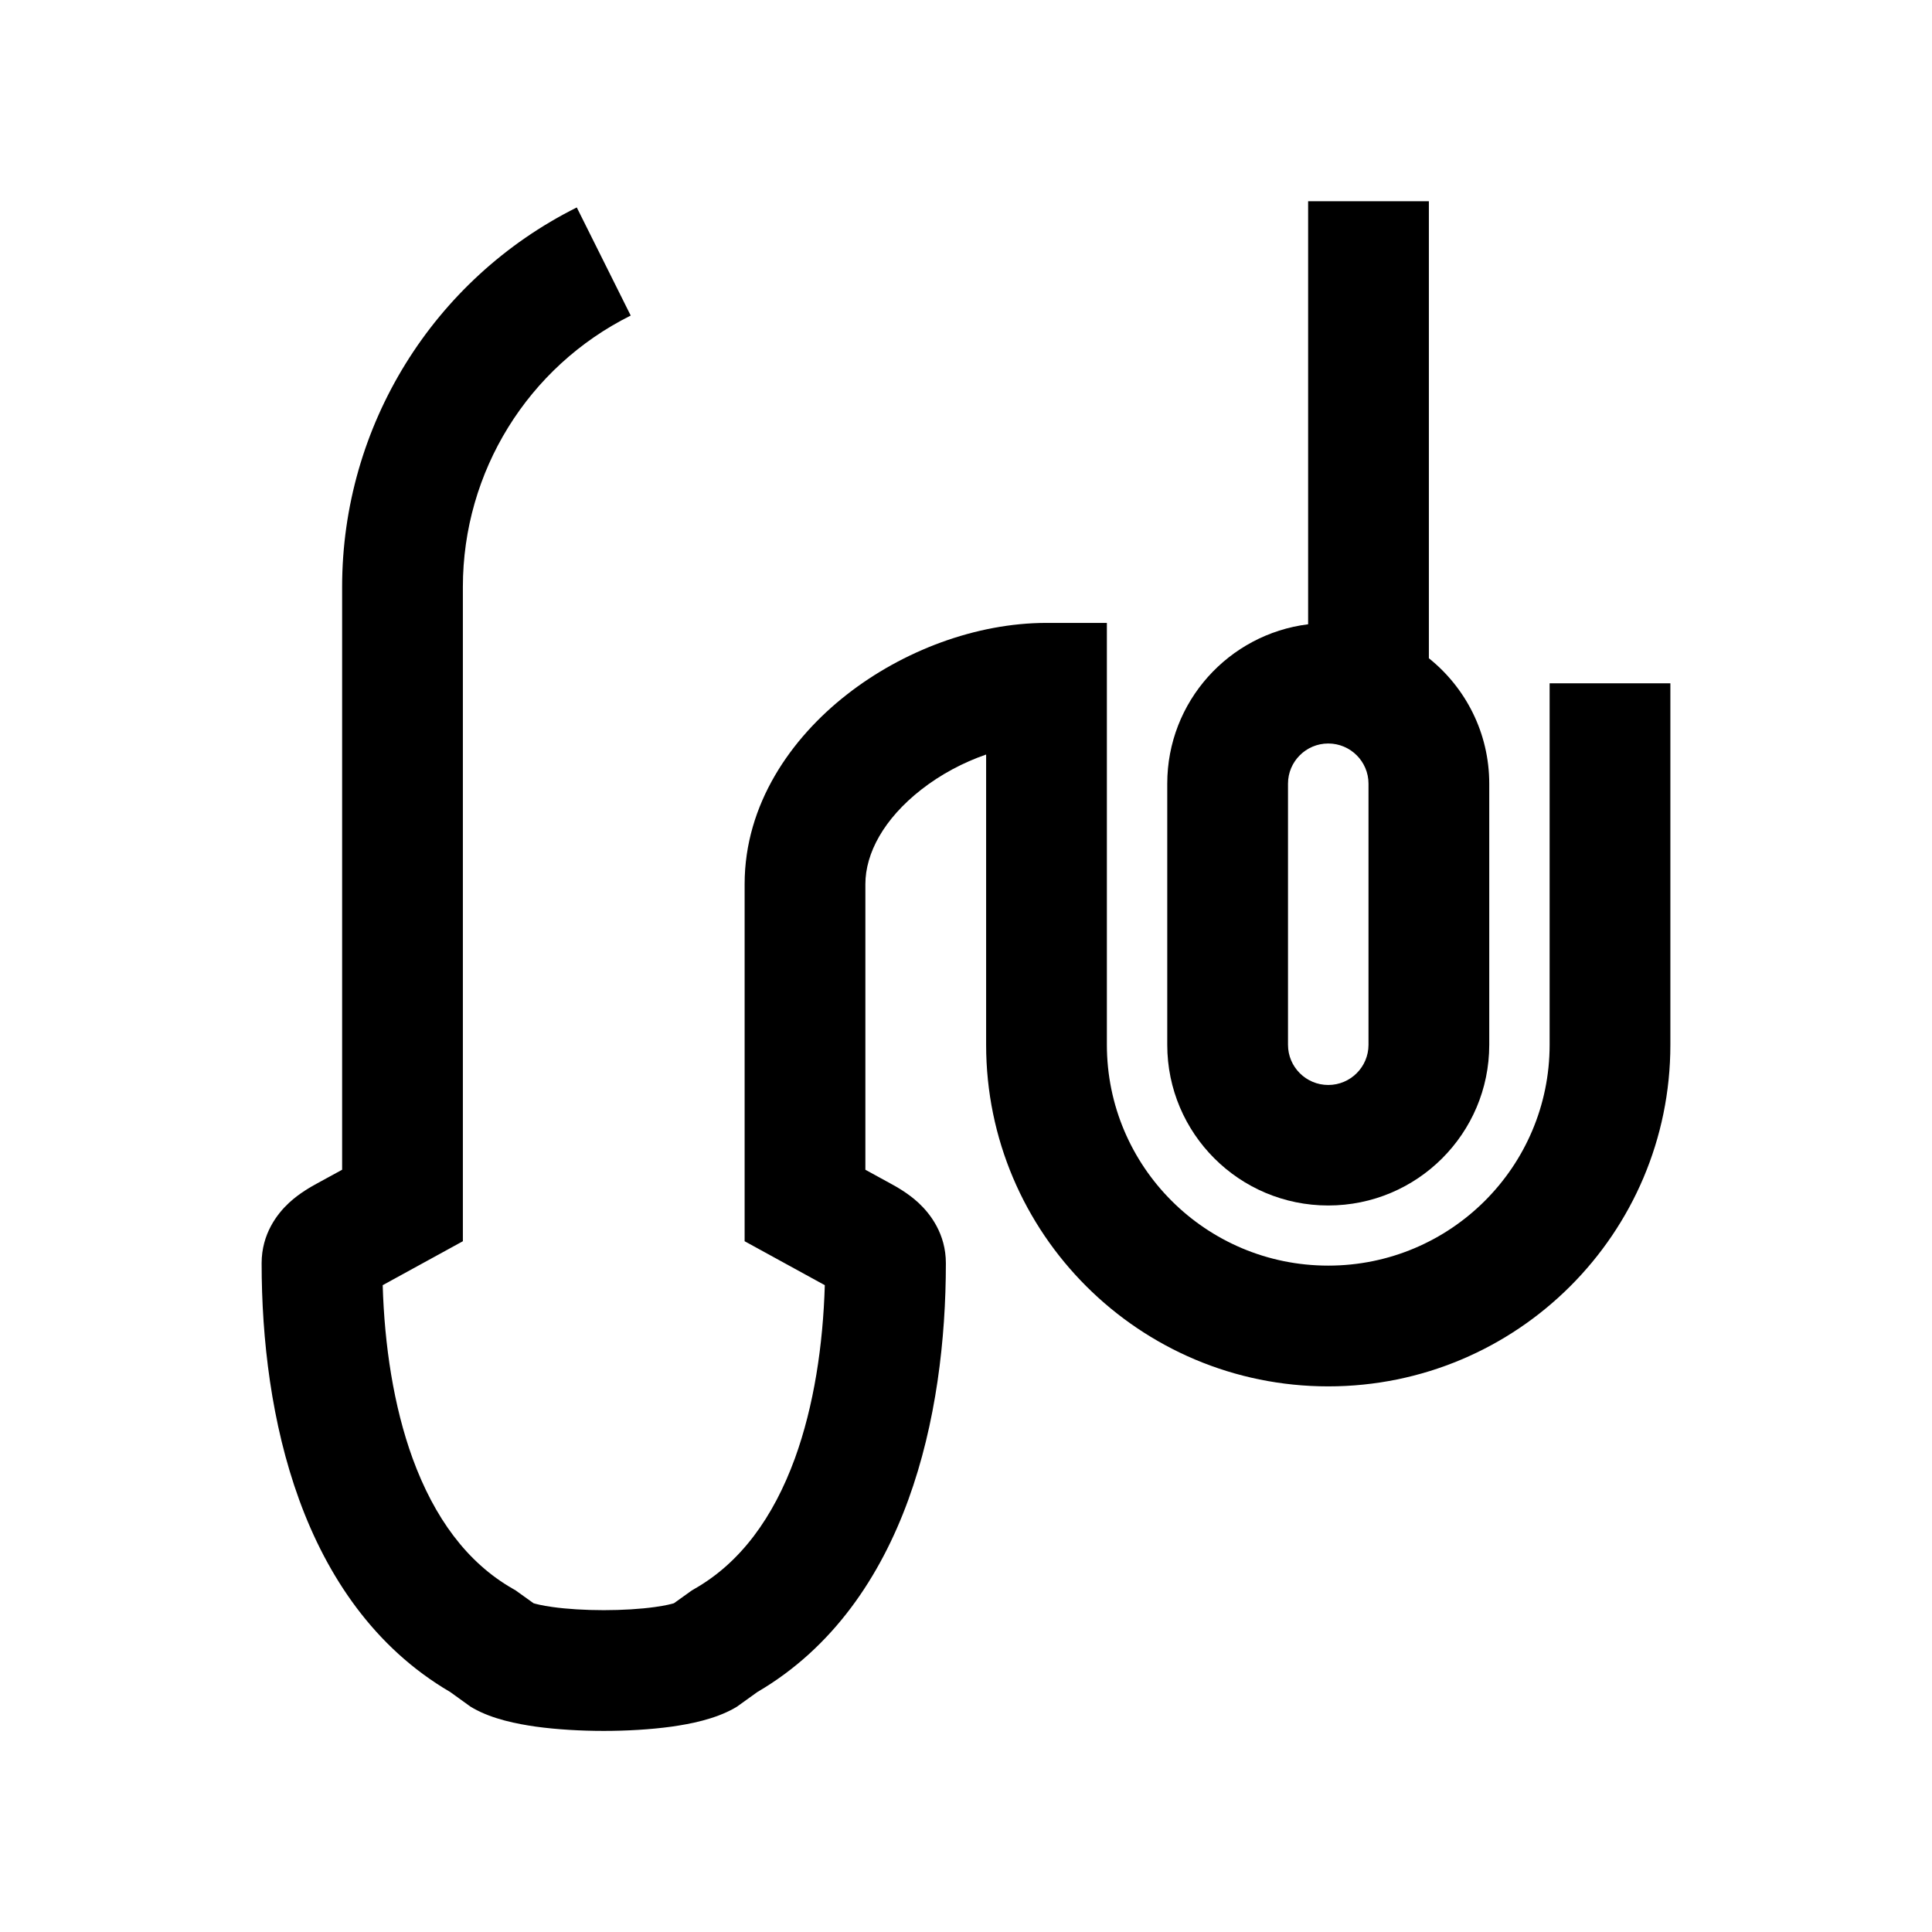 <svg width="24" height="24" viewBox="0 0 24 24" fill="none" xmlns="http://www.w3.org/2000/svg">
<path fill-rule="evenodd" clip-rule="evenodd" d="M17.75 8.177V2.5H16.25V7.755C15.263 7.878 14.5 8.717 14.5 9.735V12.979C14.5 14.081 15.395 14.975 16.5 14.975C17.605 14.975 18.5 14.081 18.5 12.979V9.735C18.5 9.105 18.207 8.543 17.75 8.177ZM17 12.979V9.735C17 9.46 16.776 9.236 16.5 9.236C16.224 9.236 16 9.46 16 9.735V12.979C16 13.254 16.224 13.478 16.5 13.478C16.776 13.478 17 13.254 17 12.979Z" fill="currentColor"/>
<path d="M4.25 7.29C4.25 5.294 5.379 3.469 7.165 2.577L7.835 3.92C6.557 4.557 5.75 5.862 5.75 7.29V15.419L4.754 15.965C4.776 16.709 4.888 17.463 5.126 18.118C5.394 18.851 5.8 19.411 6.372 19.737L6.406 19.757L6.628 19.916C6.654 19.924 6.727 19.944 6.864 19.963C7.044 19.988 7.267 20.002 7.5 20.002C7.733 20.002 7.956 19.988 8.136 19.963C8.273 19.944 8.346 19.924 8.372 19.916L8.594 19.757L8.628 19.737C9.2 19.411 9.606 18.851 9.874 18.118C10.112 17.463 10.224 16.709 10.246 15.965L9.25 15.419V10.983C9.25 9.988 9.829 9.168 10.52 8.628C11.214 8.085 12.124 7.738 13 7.738H13.75V12.979C13.75 14.492 14.98 15.722 16.5 15.722C18.02 15.722 19.25 14.492 19.25 12.979V8.488H20.75V12.979C20.75 15.323 18.846 17.222 16.5 17.222C14.154 17.222 12.25 15.323 12.25 12.979V9.373C11.966 9.471 11.687 9.619 11.444 9.809C10.98 10.172 10.75 10.599 10.75 10.983V14.531L11.062 14.702C11.13 14.739 11.28 14.821 11.411 14.943C11.557 15.079 11.75 15.328 11.75 15.692C11.75 16.635 11.629 17.682 11.283 18.632C10.94 19.573 10.357 20.464 9.408 21.019L9.156 21.2L9.122 21.22C8.881 21.357 8.574 21.416 8.342 21.449C8.079 21.485 7.785 21.502 7.5 21.502C7.215 21.502 6.921 21.485 6.658 21.449C6.426 21.416 6.119 21.357 5.878 21.22L5.844 21.2L5.593 21.019C4.643 20.464 4.06 19.573 3.717 18.632C3.371 17.682 3.25 16.635 3.25 15.692C3.25 15.328 3.443 15.079 3.589 14.943C3.72 14.821 3.87 14.739 3.937 14.702L4.25 14.531V7.29Z" fill="currentColor"/>
</svg>

